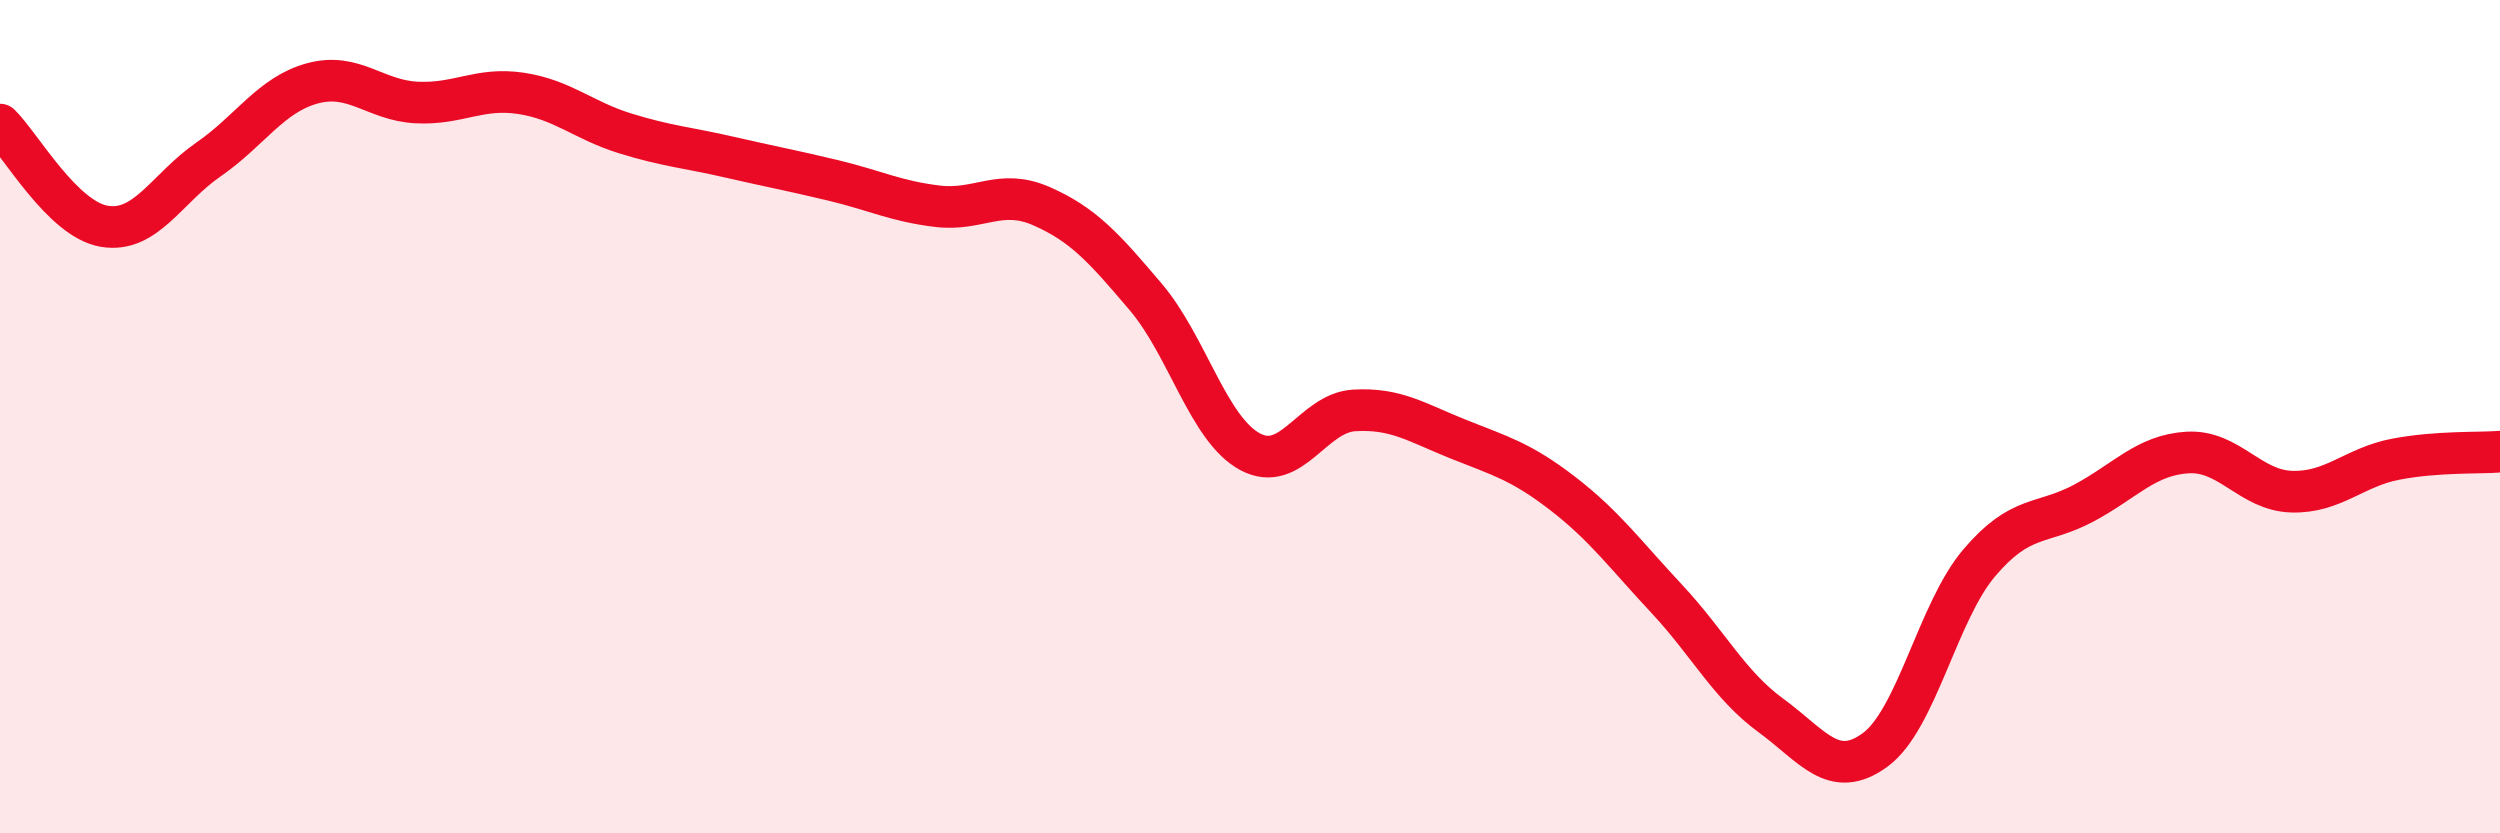 
    <svg width="60" height="20" viewBox="0 0 60 20" xmlns="http://www.w3.org/2000/svg">
      <path
        d="M 0,2.99 C 0.5,3.48 1.5,5.26 2.5,5.43 C 3.5,5.6 4,4.52 5,3.83 C 6,3.14 6.5,2.27 7.5,2 C 8.5,1.73 9,2.41 10,2.46 C 11,2.51 11.5,2.09 12.5,2.24 C 13.5,2.39 14,2.89 15,3.2 C 16,3.51 16.5,3.54 17.5,3.77 C 18.5,4 19,4.09 20,4.33 C 21,4.57 21.5,4.83 22.5,4.95 C 23.5,5.07 24,4.51 25,4.95 C 26,5.39 26.5,5.95 27.5,7.13 C 28.5,8.31 29,10.3 30,10.84 C 31,11.38 31.5,9.91 32.5,9.85 C 33.5,9.79 34,10.14 35,10.54 C 36,10.94 36.5,11.07 37.5,11.84 C 38.5,12.61 39,13.3 40,14.37 C 41,15.44 41.5,16.44 42.5,17.17 C 43.5,17.9 44,18.73 45,18 C 46,17.27 46.5,14.69 47.5,13.51 C 48.5,12.33 49,12.61 50,12.08 C 51,11.55 51.5,10.92 52.5,10.86 C 53.5,10.8 54,11.77 55,11.8 C 56,11.83 56.5,11.21 57.5,11.02 C 58.5,10.83 59.5,10.88 60,10.84L60 20L0 20Z"
        fill="#EB0A25"
        opacity="0.1"
        stroke-linecap="round"
        stroke-linejoin="round"
      />
      <path
        d="M 0,2.99 C 0.5,3.48 1.5,5.26 2.5,5.43 C 3.5,5.6 4,4.52 5,3.83 C 6,3.14 6.5,2.27 7.5,2 C 8.5,1.73 9,2.41 10,2.46 C 11,2.51 11.5,2.09 12.5,2.24 C 13.5,2.39 14,2.89 15,3.2 C 16,3.51 16.5,3.54 17.5,3.77 C 18.5,4 19,4.09 20,4.33 C 21,4.57 21.5,4.83 22.5,4.95 C 23.5,5.07 24,4.51 25,4.95 C 26,5.39 26.5,5.95 27.5,7.13 C 28.5,8.31 29,10.3 30,10.84 C 31,11.38 31.5,9.91 32.5,9.85 C 33.5,9.79 34,10.14 35,10.54 C 36,10.94 36.5,11.07 37.5,11.84 C 38.5,12.61 39,13.3 40,14.37 C 41,15.44 41.5,16.44 42.5,17.17 C 43.5,17.9 44,18.73 45,18 C 46,17.27 46.5,14.69 47.5,13.51 C 48.5,12.33 49,12.61 50,12.08 C 51,11.55 51.5,10.92 52.5,10.86 C 53.5,10.8 54,11.77 55,11.8 C 56,11.83 56.5,11.21 57.5,11.02 C 58.5,10.83 59.5,10.88 60,10.84"
        stroke="#EB0A25"
        stroke-width="1"
        fill="none"
        stroke-linecap="round"
        stroke-linejoin="round"
      />
    </svg>
  